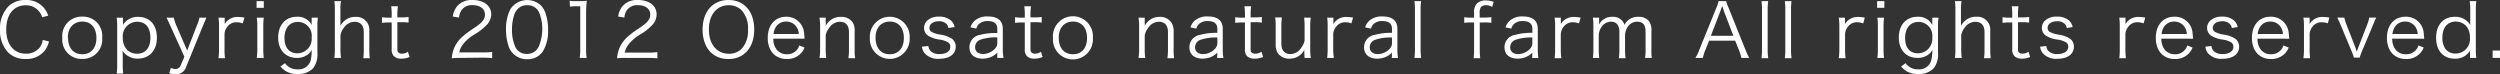 <svg xmlns="http://www.w3.org/2000/svg" viewBox="0 0 401.08 11.9"><rect x="0" y="0" width="401.08" height="11.9" fill="#333333" stroke="none"/><defs><style>.cls-1{fill:#fff;}</style></defs><title>sp_text7</title><g id="レイヤー_2" data-name="レイヤー 2"><g id="menuver"><path class="cls-1" d="M6.78,2.77a2.7,2.7,0,0,0-.57-1A2.61,2.61,0,0,0,4.14.85C2.19.85,1,2.34,1,4.73S2.21,8.61,4.14,8.61a2.73,2.73,0,0,0,2.24-1,2.65,2.65,0,0,0,.48-1.2l1,.24a3.9,3.9,0,0,1-.65,1.43A3.72,3.72,0,0,1,4.1,9.46,3.82,3.82,0,0,1,1.3,8.41,5.11,5.11,0,0,1,0,4.76,5.12,5.12,0,0,1,1.37,1,3.77,3.77,0,0,1,4.11,0,3.69,3.69,0,0,1,6.8,1a3.73,3.73,0,0,1,.94,1.51Z"/><path class="cls-1" d="M10,6.07a3.09,3.09,0,0,1,3.2-3.4,3.07,3.07,0,0,1,3.19,3.39,3.09,3.09,0,0,1-3.18,3.39A3.08,3.08,0,0,1,10,6.07Zm.92,0c0,1.64.88,2.63,2.28,2.63s2.27-1,2.27-2.61-.86-2.63-2.24-2.63S10.88,4.43,10.88,6Z"/><path class="cls-1" d="M18.72,11.81a9.75,9.75,0,0,0,.08-1.34V4.21a9.5,9.5,0,0,0-.08-1.38h1v.68a3.22,3.22,0,0,1,0,.5,2.73,2.73,0,0,1,2.45-1.3c1.85,0,3,1.26,3,3.35S23.91,9.4,22.11,9.4a2.86,2.86,0,0,1-2.47-1.27,6.1,6.1,0,0,1,.05.84v1.49a10.66,10.66,0,0,0,.08,1.35Zm5.41-5.75c0-1.63-.77-2.57-2.11-2.57A2.33,2.33,0,0,0,19.7,6.07,2.72,2.72,0,0,0,20.39,8,2.35,2.35,0,0,0,22,8.62C23.34,8.62,24.13,7.65,24.13,6.06Z"/><path class="cls-1" d="M27.37,4.23c-.54-1.18-.54-1.18-.66-1.4h1.18a6.47,6.47,0,0,0,.4,1.27l1.74,4,1.55-4A5.74,5.74,0,0,0,32,2.83h1.11c-.07.18-.27.65-.59,1.4l-2.68,6.55a1.63,1.63,0,0,1-1.69,1.12,5,5,0,0,1-1-.13l.26-.89a1.61,1.61,0,0,0,.73.2.92.92,0,0,0,.88-.66l.56-1.32Z"/><path class="cls-1" d="M38.94,3.75a3,3,0,0,0-1-.18,1.77,1.77,0,0,0-1.48.74,1.91,1.91,0,0,0-.44,1.2V8a9.28,9.28,0,0,0,.08,1.34H35.05a10.92,10.92,0,0,0,.09-1.35V4.19a8.65,8.65,0,0,0-.09-1.36h1v.68a2.06,2.06,0,0,1,0,.36,2.17,2.17,0,0,1,.66-.73,2.41,2.41,0,0,1,1.44-.42,5.86,5.86,0,0,1,1.07.11Z"/><path class="cls-1" d="M42.32.18V1.25H41.16V.18Zm0,2.65a8.71,8.71,0,0,0-.08,1.36V7.94a9.34,9.34,0,0,0,.08,1.35H41.19a10.32,10.32,0,0,0,.09-1.35V4.19a8.74,8.74,0,0,0-.09-1.36Z"/><path class="cls-1" d="M45.73,10.13a1.62,1.62,0,0,0,.38.42,2.29,2.29,0,0,0,1.61.57A2,2,0,0,0,49.81,9.8,6.43,6.43,0,0,0,50,8a2.16,2.16,0,0,1-.51.66,2.79,2.79,0,0,1-1.86.63c-1.81,0-3-1.26-3-3.27s1.17-3.33,3-3.33A2.48,2.48,0,0,1,50,4c0-.2,0-.3,0-.46V2.83h1a9.2,9.2,0,0,0-.08,1.34v4.3a3.61,3.61,0,0,1-.7,2.49,3.21,3.21,0,0,1-2.49.91A3.28,3.28,0,0,1,45,10.67Zm2-1.58A2.32,2.32,0,0,0,50,6a2.21,2.21,0,0,0-2.21-2.48c-1.33,0-2.15,1-2.15,2.57S46.41,8.55,47.7,8.55Z"/><path class="cls-1" d="M53.64,9.29a8.65,8.65,0,0,0,.08-1.35V1.54A8.88,8.88,0,0,0,53.64.18h1.07a6.79,6.79,0,0,0-.1,1.37v2a4.83,4.83,0,0,1,0,.6,2.72,2.72,0,0,1,.65-.81A2.56,2.56,0,0,1,57,2.71a2.06,2.06,0,0,1,2.25,2.23V8a9,9,0,0,0,.08,1.34H58.28a8.33,8.33,0,0,0,.08-1.35V5.11c0-1-.51-1.61-1.45-1.61a2.08,2.08,0,0,0-1.69.88,2.83,2.83,0,0,0-.6,1.26v2.3a9.46,9.46,0,0,0,.09,1.35Z"/><path class="cls-1" d="M63.84,1a8.69,8.69,0,0,0-.09,1.33v.46h.58a7.36,7.36,0,0,0,1.22-.07v.91a7.15,7.15,0,0,0-1.22-.07h-.58V7.77c0,.35,0,.53.16.64a.83.83,0,0,0,.59.2,1.63,1.63,0,0,0,.94-.31l.27.84a3.3,3.3,0,0,1-1.36.27A1.64,1.64,0,0,1,63.18,9a1.51,1.51,0,0,1-.34-1.15V3.6h-.48a7.83,7.83,0,0,0-1.08.07V2.76a5.51,5.51,0,0,0,1.08.07h.48V2.37A9.14,9.14,0,0,0,62.76,1Z"/><path class="cls-1" d="M73.8,9.29a9.72,9.72,0,0,0-1.32.06,5.49,5.49,0,0,1,.35-1.58,5.27,5.27,0,0,1,1.56-2.06,16.4,16.4,0,0,1,1.83-1.32c1.19-.8,1.58-1.33,1.58-2.06,0-.91-.76-1.5-2-1.5a2,2,0,0,0-1.74.78,2.55,2.55,0,0,0-.42,1.21l-1-.17A3.35,3.35,0,0,1,73.4.92,3.08,3.08,0,0,1,75.81,0c1.81,0,3,.91,3,2.33A2.5,2.5,0,0,1,78.08,4a9.25,9.25,0,0,1-2,1.55,6.55,6.55,0,0,0-1.73,1.47,3.35,3.35,0,0,0-.68,1.39h3.83a10.51,10.51,0,0,0,1.46-.08v1a13,13,0,0,0-1.48-.08Z"/><path class="cls-1" d="M82.35,8.62a3,3,0,0,1-.72-1.1,8.3,8.3,0,0,1-.45-2.77,7,7,0,0,1,.69-3.26A3.22,3.22,0,0,1,86.76.86,3.21,3.21,0,0,1,87.48,2a8.19,8.19,0,0,1,.45,2.78,6.27,6.27,0,0,1-.84,3.47,2.92,2.92,0,0,1-2.54,1.25A3,3,0,0,1,82.35,8.62Zm.7-7.17a2.59,2.59,0,0,0-.54.88,7.45,7.45,0,0,0-.37,2.42A6.64,6.64,0,0,0,82.7,7.6a2,2,0,0,0,1.86,1.05A2,2,0,0,0,86,8.08a2.35,2.35,0,0,0,.56-.93A7.53,7.53,0,0,0,87,4.73a6.82,6.82,0,0,0-.54-2.8A2,2,0,0,0,84.55.84,1.93,1.93,0,0,0,83.05,1.45Z"/><path class="cls-1" d="M91.39.12a5.62,5.62,0,0,0,1,.06h.75a6.63,6.63,0,0,0,1-.06,17.54,17.54,0,0,0-.11,2V7.94a7.82,7.82,0,0,0,.09,1.35H93a7.68,7.68,0,0,0,.09-1.35V1h-.65a7,7,0,0,0-1,.07Z"/><path class="cls-1" d="M100.33,9.29A9.72,9.72,0,0,0,99,9.35a5.49,5.49,0,0,1,.35-1.58,5.27,5.27,0,0,1,1.56-2.06,16.4,16.4,0,0,1,1.83-1.32c1.19-.8,1.58-1.33,1.58-2.06,0-.91-.76-1.5-2-1.5a2,2,0,0,0-1.73.78,2.35,2.35,0,0,0-.42,1.21l-1-.17A3.35,3.35,0,0,1,99.93.92,3.08,3.08,0,0,1,102.34,0c1.82,0,3,.91,3,2.33a2.5,2.5,0,0,1-.71,1.7,9.25,9.25,0,0,1-2,1.55,6.72,6.72,0,0,0-1.73,1.47,3.47,3.47,0,0,0-.68,1.39H104a10.42,10.42,0,0,0,1.46-.08v1A12.76,12.76,0,0,0,104,9.29Z"/><path class="cls-1" d="M121,4.74c0,2.89-1.62,4.73-4.15,4.73s-4.13-1.84-4.13-4.73S114.36,0,116.88,0,121,1.85,121,4.74ZM119,7.81A4.27,4.27,0,0,0,120,4.74,4.19,4.19,0,0,0,119,1.67a2.91,2.91,0,0,0-2.09-.83c-1.92,0-3.18,1.53-3.18,3.89s1.27,3.89,3.19,3.89A2.82,2.82,0,0,0,119,7.81Z"/><path class="cls-1" d="M124.07,6.2a2.65,2.65,0,0,0,.48,1.68,2,2,0,0,0,1.69.82,2,2,0,0,0,2-1.41l.84.34a2.93,2.93,0,0,1-.66,1,3,3,0,0,1-2.18.84c-1.88,0-3.07-1.32-3.07-3.39s1.18-3.4,3-3.4A2.84,2.84,0,0,1,129,5.28c0,.13.06.6.08.92Zm4.09-.75A2.24,2.24,0,0,0,127.52,4a2,2,0,0,0-1.42-.54,1.87,1.87,0,0,0-1.7,1,2.46,2.46,0,0,0-.3,1Z"/><path class="cls-1" d="M131.47,9.29a7.67,7.67,0,0,0,.1-1.35V4.19a8.36,8.36,0,0,0-.1-1.36h1v.82a2.83,2.83,0,0,1,0,.51,2.6,2.6,0,0,1,2.42-1.45,2.15,2.15,0,0,1,1.92.9A2.43,2.43,0,0,1,137.11,5V8a8.12,8.12,0,0,0,.08,1.34h-1.08a9.46,9.46,0,0,0,.09-1.35V5.15c0-1.08-.52-1.66-1.47-1.66a2.07,2.07,0,0,0-1.71,1,2.54,2.54,0,0,0-.55,1.19V7.94a9.52,9.52,0,0,0,.08,1.35Z"/><path class="cls-1" d="M139.55,6.07a3.2,3.2,0,1,1,6.39,0,3.2,3.2,0,1,1-6.39,0Zm.92,0c0,1.64.87,2.63,2.28,2.63s2.26-1,2.26-2.61-.86-2.63-2.24-2.63S140.47,4.43,140.47,6Z"/><path class="cls-1" d="M148.94,7.38a1.35,1.35,0,0,0,.42.87,2,2,0,0,0,1.39.42c1.05,0,1.71-.44,1.71-1.15a.78.78,0,0,0-.38-.74,3.69,3.69,0,0,0-1.41-.44,4.49,4.49,0,0,1-1.78-.62,1.47,1.47,0,0,1-.64-1.26,1.61,1.61,0,0,1,.51-1.16,2.62,2.62,0,0,1,1.87-.63,2.81,2.81,0,0,1,1.89.58,1.9,1.9,0,0,1,.63,1.09l-1,.16a1.13,1.13,0,0,0-.29-.64,1.65,1.65,0,0,0-1.25-.45c-.88,0-1.5.44-1.5,1.08a.74.74,0,0,0,.41.66,4.39,4.39,0,0,0,1.33.4,4.51,4.51,0,0,1,1.9.69,1.55,1.55,0,0,1,.58,1.24c0,1.2-1,1.95-2.66,1.95a2.84,2.84,0,0,1-2.38-.94,2.32,2.32,0,0,1-.38-1Z"/><path class="cls-1" d="M160,8.44a3.31,3.31,0,0,1-1.1.74,3.68,3.68,0,0,1-1.25.23c-1.32,0-2.12-.68-2.12-1.82a2,2,0,0,1,1.71-2A9.64,9.64,0,0,1,160,5.31V4.62c0-.82-.52-1.24-1.51-1.24A2,2,0,0,0,157,3.9a1.74,1.74,0,0,0-.37.69l-.94-.2a2.47,2.47,0,0,1,.68-1.07,3,3,0,0,1,2.11-.68c1.58,0,2.4.67,2.4,2V8A7.7,7.7,0,0,0,161,9.29h-1ZM160,6a7.42,7.42,0,0,0-2.65.35,1.27,1.27,0,0,0-.91,1.23c0,.66.49,1.08,1.27,1.08a2.71,2.71,0,0,0,1.92-.85,1.32,1.32,0,0,0,.37-1Z"/><path class="cls-1" d="M165.41,1a7.58,7.58,0,0,0-.09,1.33v.46h.58a7.36,7.36,0,0,0,1.22-.07v.91a7.15,7.15,0,0,0-1.22-.07h-.58V7.77c0,.35.05.53.16.64a.81.81,0,0,0,.59.2A1.63,1.63,0,0,0,167,8.3l.27.84a3.33,3.33,0,0,1-1.36.27A1.62,1.62,0,0,1,164.75,9a1.51,1.51,0,0,1-.34-1.15V3.6h-.48a7.73,7.73,0,0,0-1.08.07V2.76a5.51,5.51,0,0,0,1.08.07h.48V2.37A9.14,9.14,0,0,0,164.33,1Z"/><path class="cls-1" d="M168.93,6.07a3.21,3.21,0,1,1,6.4,0,3.21,3.21,0,1,1-6.4,0Zm.93,0c0,1.64.87,2.63,2.28,2.63s2.26-1,2.26-2.61-.86-2.63-2.24-2.63S169.86,4.43,169.86,6Z"/><path class="cls-1" d="M182.65,9.29a7.67,7.67,0,0,0,.1-1.35V4.19a8.36,8.36,0,0,0-.1-1.36h1v.82a2.83,2.83,0,0,1,0,.51A2.6,2.6,0,0,1,186,2.71a2.15,2.15,0,0,1,1.92.9A2.43,2.43,0,0,1,188.29,5V8a8.12,8.12,0,0,0,.08,1.34h-1.08a9.46,9.46,0,0,0,.09-1.35V5.15c0-1.08-.52-1.66-1.47-1.66a2.07,2.07,0,0,0-1.71,1,2.54,2.54,0,0,0-.55,1.19V7.94a9.52,9.52,0,0,0,.08,1.35Z"/><path class="cls-1" d="M195.3,8.44a3.24,3.24,0,0,1-1.11.74,3.67,3.67,0,0,1-1.24.23c-1.32,0-2.13-.68-2.13-1.82a2,2,0,0,1,1.72-2,9.64,9.64,0,0,1,2.76-.32V4.62c0-.82-.52-1.24-1.52-1.24a2,2,0,0,0-1.48.52,1.63,1.63,0,0,0-.37.69l-.94-.2a2.46,2.46,0,0,1,.67-1.07,3,3,0,0,1,2.11-.68c1.59,0,2.4.67,2.4,2V8a7.66,7.66,0,0,0,.1,1.31h-1Zm0-2.42a7.38,7.38,0,0,0-2.65.35,1.27,1.27,0,0,0-.92,1.23c0,.66.5,1.08,1.27,1.08a2.67,2.67,0,0,0,1.92-.85,1.29,1.29,0,0,0,.38-1Z"/><path class="cls-1" d="M200.72,1a8.79,8.79,0,0,0-.08,1.33v.46h.57a7.49,7.49,0,0,0,1.23-.07v.91a7.35,7.35,0,0,0-1.23-.07h-.57V7.77c0,.35,0,.53.15.64a.83.83,0,0,0,.59.2,1.68,1.68,0,0,0,1-.31l.26.84a3.26,3.26,0,0,1-1.35.27A1.65,1.65,0,0,1,200.06,9a1.51,1.51,0,0,1-.33-1.15V3.6h-.48a7.64,7.64,0,0,0-1.08.07V2.76a5.39,5.39,0,0,0,1.08.07h.48V2.37A9.07,9.07,0,0,0,199.64,1Z"/><path class="cls-1" d="M209.26,8.52a3.28,3.28,0,0,1,0-.53,2.61,2.61,0,0,1-2.42,1.42A2.18,2.18,0,0,1,205,8.53a2.6,2.6,0,0,1-.34-1.39v-3a8.6,8.6,0,0,0-.08-1.34h1.08a9.21,9.21,0,0,0-.09,1.36V7c0,1.07.52,1.67,1.46,1.67a2.05,2.05,0,0,0,1.72-1,2.73,2.73,0,0,0,.55-1.2V4.19a9.39,9.39,0,0,0-.08-1.36h1.07a8.92,8.92,0,0,0-.09,1.36V7.94a8.15,8.15,0,0,0,.1,1.35h-1Z"/><path class="cls-1" d="M216.81,3.75a2.91,2.91,0,0,0-1-.18,1.77,1.77,0,0,0-1.47.74,2,2,0,0,0-.45,1.2V8A9.21,9.21,0,0,0,214,9.29h-1.08A10.82,10.82,0,0,0,213,7.94V4.19a8.79,8.79,0,0,0-.08-1.36h1v.68c0,.1,0,.28,0,.36a2.17,2.17,0,0,1,.66-.73A2.37,2.37,0,0,1,216,2.72a5.94,5.94,0,0,1,1.07.11Z"/><path class="cls-1" d="M223.32,8.44a3.24,3.24,0,0,1-1.11.74,3.68,3.68,0,0,1-1.25.23c-1.31,0-2.12-.68-2.12-1.82a2,2,0,0,1,1.72-2,9.59,9.59,0,0,1,2.76-.32V4.62c0-.82-.52-1.24-1.52-1.24a1.93,1.93,0,0,0-1.48.52,1.63,1.63,0,0,0-.37.69l-.94-.2a2.46,2.46,0,0,1,.67-1.07,3,3,0,0,1,2.11-.68c1.59,0,2.4.67,2.4,2V8a6.77,6.77,0,0,0,.1,1.31h-1Zm0-2.42a7.49,7.49,0,0,0-2.66.35,1.27,1.27,0,0,0-.91,1.23c0,.66.5,1.08,1.27,1.08a2.67,2.67,0,0,0,1.92-.85,1.29,1.29,0,0,0,.38-1Z"/><path class="cls-1" d="M228,.18a7.59,7.59,0,0,0-.09,1.36V8A8.07,8.07,0,0,0,228,9.29h-1.08A9,9,0,0,0,227,8V1.52a8.68,8.68,0,0,0-.08-1.34Z"/><path class="cls-1" d="M236,3.6a7.49,7.49,0,0,0-1.09.07V2.76a6.55,6.55,0,0,0,1.09.07h.49V2.12a2.15,2.15,0,0,1,.37-1.46,1.89,1.89,0,0,1,1.51-.59,3.22,3.22,0,0,1,1.27.24l-.25.81a1.75,1.75,0,0,0-1-.28,1,1,0,0,0-.82.32,1.77,1.77,0,0,0-.18,1v.66h.6a8.38,8.38,0,0,0,1.27-.07v.91A7.65,7.65,0,0,0,238,3.6h-.6V8a10.38,10.38,0,0,0,.08,1.34h-1.07a9.61,9.61,0,0,0,.08-1.35V3.6Z"/><path class="cls-1" d="M245.84,8.44a3.31,3.31,0,0,1-1.1.74,3.68,3.68,0,0,1-1.25.23c-1.32,0-2.12-.68-2.12-1.82a2,2,0,0,1,1.71-2,9.64,9.64,0,0,1,2.76-.32V4.62c0-.82-.52-1.24-1.51-1.24a2,2,0,0,0-1.49.52,1.63,1.63,0,0,0-.37.69l-.94-.2a2.47,2.47,0,0,1,.68-1.07,3,3,0,0,1,2.11-.68c1.58,0,2.39.67,2.39,2V8a7.66,7.66,0,0,0,.1,1.31h-1Zm0-2.42a7.42,7.42,0,0,0-2.65.35,1.27,1.27,0,0,0-.91,1.23c0,.66.49,1.08,1.27,1.08a2.71,2.71,0,0,0,1.92-.85,1.32,1.32,0,0,0,.37-1Z"/><path class="cls-1" d="M253.32,3.75a3,3,0,0,0-1-.18,1.77,1.77,0,0,0-1.47.74,2,2,0,0,0-.45,1.2V8a9.21,9.21,0,0,0,.09,1.34h-1.08a10.82,10.82,0,0,0,.08-1.35V4.19a8.79,8.79,0,0,0-.08-1.36h1v.68c0,.1,0,.28,0,.36a2.17,2.17,0,0,1,.66-.73,2.41,2.41,0,0,1,1.44-.42,5.86,5.86,0,0,1,1.07.11Z"/><path class="cls-1" d="M255.55,9.29a9,9,0,0,0,.08-1.35V4.19a8.79,8.79,0,0,0-.08-1.36h1v.66c0,.06,0,.2,0,.43a2.27,2.27,0,0,1,.45-.6,2.33,2.33,0,0,1,1.69-.62,1.93,1.93,0,0,1,1.55.61,1.58,1.58,0,0,1,.37.7,2.35,2.35,0,0,1,2.22-1.31,2.07,2.07,0,0,1,1.75.73A2.42,2.42,0,0,1,264.94,5V8A8.36,8.36,0,0,0,265,9.29h-1.08A6.49,6.49,0,0,0,264,7.94V5.11c0-1.14-.42-1.63-1.38-1.63a1.8,1.8,0,0,0-1.51.87,2.59,2.59,0,0,0-.4,1.24V8a8.12,8.12,0,0,0,.09,1.34h-1.08a8.57,8.57,0,0,0,.08-1.35V5.11c0-1.06-.48-1.63-1.34-1.63a1.85,1.85,0,0,0-1.57.91,2.63,2.63,0,0,0-.4,1.2V7.94a9.43,9.43,0,0,0,.08,1.35Z"/><path class="cls-1" d="M279.38,9.29A9.73,9.73,0,0,0,279,8.07l-.63-1.55H274.2l-.63,1.55a6.67,6.67,0,0,0-.37,1.22H272a7.13,7.13,0,0,0,.65-1.37l2.69-6.62a6.59,6.59,0,0,0,.38-1.12h1.21a7,7,0,0,0,.41,1.12L280,7.92a11.65,11.65,0,0,0,.63,1.37Zm-2.83-7.55c0-.1,0-.11-.27-.77-.06.18-.11.31-.13.4l-.13.37-1.54,4h3.61Z"/><path class="cls-1" d="M283.68.18a8.65,8.65,0,0,0-.09,1.36V8a9.31,9.31,0,0,0,.09,1.34H282.6A9,9,0,0,0,282.68,8V1.52A8.68,8.68,0,0,0,282.6.18Z"/><path class="cls-1" d="M287.42.18a8.79,8.79,0,0,0-.08,1.36V8a9.38,9.38,0,0,0,.08,1.34h-1.08A9,9,0,0,0,286.42,8V1.52a8.68,8.68,0,0,0-.08-1.34Z"/><path class="cls-1" d="M298.93,3.75a3,3,0,0,0-1-.18,1.77,1.77,0,0,0-1.48.74,1.91,1.91,0,0,0-.44,1.2V8a9.28,9.28,0,0,0,.08,1.34H295a10.92,10.92,0,0,0,.09-1.35V4.19A8.65,8.65,0,0,0,295,2.83h1v.68a2.06,2.06,0,0,1,0,.36,2.17,2.17,0,0,1,.66-.73,2.41,2.41,0,0,1,1.44-.42,5.86,5.86,0,0,1,1.07.11Z"/><path class="cls-1" d="M302.31.18V1.25h-1.16V.18Zm-.05,2.65a10.14,10.14,0,0,0-.08,1.36V7.94a11,11,0,0,0,.08,1.35h-1.07a10.29,10.29,0,0,0,.08-1.35V4.19a8.88,8.88,0,0,0-.08-1.36Z"/><path class="cls-1" d="M305.72,10.13a1.62,1.62,0,0,0,.38.42,2.29,2.29,0,0,0,1.61.57A2,2,0,0,0,309.8,9.8,6.43,6.43,0,0,0,310,8a2.16,2.16,0,0,1-.51.66,2.79,2.79,0,0,1-1.86.63c-1.81,0-3-1.26-3-3.27s1.17-3.33,3-3.33A2.48,2.48,0,0,1,310,4c0-.2,0-.3,0-.46V2.83h1a9.2,9.2,0,0,0-.08,1.34v4.3a3.61,3.61,0,0,1-.7,2.49,3.21,3.21,0,0,1-2.49.91,3.29,3.29,0,0,1-2.73-1.2Zm2-1.58A2.32,2.32,0,0,0,310,6a2.21,2.21,0,0,0-2.21-2.48c-1.33,0-2.15,1-2.15,2.57S306.41,8.55,307.69,8.55Z"/><path class="cls-1" d="M313.63,9.29a8.65,8.65,0,0,0,.08-1.35V1.54a8.88,8.88,0,0,0-.08-1.36h1.07a7.61,7.61,0,0,0-.1,1.37v2a4.83,4.83,0,0,1,0,.6,2.72,2.72,0,0,1,.65-.81,2.56,2.56,0,0,1,1.8-.65,2.06,2.06,0,0,1,2.25,2.23V8a9,9,0,0,0,.08,1.34h-1.08a8.33,8.33,0,0,0,.08-1.35V5.11c0-1-.51-1.61-1.45-1.61a2.08,2.08,0,0,0-1.69.88,2.83,2.83,0,0,0-.6,1.26v2.3a9.46,9.46,0,0,0,.09,1.35Z"/><path class="cls-1" d="M323.83,1a8.79,8.79,0,0,0-.08,1.33v.46h.57a7.36,7.36,0,0,0,1.22-.07v.91a7.15,7.15,0,0,0-1.22-.07h-.57V7.77c0,.35,0,.53.15.64a.83.83,0,0,0,.59.2,1.68,1.68,0,0,0,.95-.31l.26.84a3.27,3.27,0,0,1-1.36.27A1.64,1.64,0,0,1,323.17,9a1.51,1.51,0,0,1-.34-1.15V3.6h-.48a7.83,7.83,0,0,0-1.08.07V2.76a5.51,5.51,0,0,0,1.08.07h.48V2.37A9.14,9.14,0,0,0,322.75,1Z"/><path class="cls-1" d="M328.29,7.38a1.35,1.35,0,0,0,.42.87,2,2,0,0,0,1.39.42c1,0,1.71-.44,1.71-1.15a.8.8,0,0,0-.37-.74A3.84,3.84,0,0,0,330,6.34a4.37,4.37,0,0,1-1.77-.62,1.48,1.48,0,0,1-.65-1.26,1.61,1.61,0,0,1,.51-1.16A2.62,2.62,0,0,1,330,2.67a2.79,2.79,0,0,1,1.89.58,1.9,1.9,0,0,1,.63,1.09l-.94.16a1.2,1.2,0,0,0-.3-.64A1.65,1.65,0,0,0,330,3.41c-.88,0-1.5.44-1.5,1.08a.74.74,0,0,0,.41.66,4.39,4.39,0,0,0,1.33.4,4.58,4.58,0,0,1,1.91.69,1.57,1.57,0,0,1,.57,1.24c0,1.2-1,1.95-2.66,1.95a2.84,2.84,0,0,1-2.38-.94,2.32,2.32,0,0,1-.38-1Z"/><path class="cls-1" d="M343.9,3.75a2.91,2.91,0,0,0-1-.18,1.77,1.77,0,0,0-1.47.74,2,2,0,0,0-.45,1.2V8a9.21,9.21,0,0,0,.09,1.34H340a10.82,10.82,0,0,0,.08-1.35V4.19A8.79,8.79,0,0,0,340,2.83h1v.68c0,.1,0,.28,0,.36a2.17,2.17,0,0,1,.66-.73,2.39,2.39,0,0,1,1.44-.42,5.94,5.94,0,0,1,1.07.11Z"/><path class="cls-1" d="M346.75,6.2a2.78,2.78,0,0,0,.48,1.68,2,2,0,0,0,1.69.82,2,2,0,0,0,2-1.41l.84.34a2.93,2.93,0,0,1-.66,1,3,3,0,0,1-2.17.84c-1.88,0-3.07-1.32-3.07-3.39s1.17-3.4,3-3.4a2.84,2.84,0,0,1,2.9,2.61c0,.13.06.6.09.92Zm4.09-.75A2.15,2.15,0,0,0,350.2,4a1.94,1.94,0,0,0-1.41-.54,1.89,1.89,0,0,0-1.71,1,2.65,2.65,0,0,0-.29,1Z"/><path class="cls-1" d="M354.79,7.38a1.31,1.31,0,0,0,.42.87,2,2,0,0,0,1.39.42c1,0,1.7-.44,1.7-1.15a.8.8,0,0,0-.37-.74,3.84,3.84,0,0,0-1.41-.44,4.49,4.49,0,0,1-1.78-.62,1.48,1.48,0,0,1-.65-1.26,1.58,1.58,0,0,1,.52-1.16,2.62,2.62,0,0,1,1.87-.63,2.76,2.76,0,0,1,1.88.58A2,2,0,0,1,359,4.34l-.95.16a1.07,1.07,0,0,0-.3-.64,1.63,1.63,0,0,0-1.25-.45c-.87,0-1.5.44-1.5,1.08a.76.76,0,0,0,.41.66,4.61,4.61,0,0,0,1.33.4,4.51,4.51,0,0,1,1.91.69,1.58,1.58,0,0,1,.58,1.24c0,1.2-1,1.95-2.67,1.95a2.81,2.81,0,0,1-2.37-.94,2.32,2.32,0,0,1-.38-1Z"/><path class="cls-1" d="M362.17,6.2a2.78,2.78,0,0,0,.48,1.68,2,2,0,0,0,1.69.82,2,2,0,0,0,2-1.41l.84.34a2.93,2.93,0,0,1-.66,1,3,3,0,0,1-2.17.84c-1.88,0-3.07-1.32-3.07-3.39s1.17-3.4,3-3.4a2.84,2.84,0,0,1,2.9,2.61c0,.13.06.6.09.92Zm4.09-.75A2.15,2.15,0,0,0,365.62,4a1.94,1.94,0,0,0-1.41-.54,1.89,1.89,0,0,0-1.71,1,2.65,2.65,0,0,0-.29,1Z"/><path class="cls-1" d="M373.46,3.75a3,3,0,0,0-1-.18,1.79,1.79,0,0,0-1.48.74,2,2,0,0,0-.44,1.2V8a9.28,9.28,0,0,0,.08,1.34h-1.08a10.92,10.92,0,0,0,.09-1.35V4.19a8.65,8.65,0,0,0-.09-1.36h1v.68c0,.1,0,.28,0,.36a2.07,2.07,0,0,1,.66-.73,2.37,2.37,0,0,1,1.44-.42,5.76,5.76,0,0,1,1.06.11Z"/><path class="cls-1" d="M376.1,2.83A6.62,6.62,0,0,0,376.47,4l1.37,3.52c.06.16.19.54.26.78.1-.3.17-.5.28-.77L379.75,4a5.86,5.86,0,0,0,.36-1.18h1.12c-.15.29-.19.38-.58,1.32l-1.68,4a6,6,0,0,0-.39,1.1h-.94a9.11,9.11,0,0,0-.4-1.1l-1.67-4c-.22-.53-.34-.79-.6-1.32Z"/><path class="cls-1" d="M383.79,6.2a2.78,2.78,0,0,0,.48,1.68A2,2,0,0,0,386,8.7a2,2,0,0,0,2-1.41l.84.34a2.79,2.79,0,0,1-.66,1,3,3,0,0,1-2.17.84c-1.88,0-3.07-1.32-3.07-3.39s1.18-3.4,3-3.4a2.84,2.84,0,0,1,2.9,2.61c0,.13.06.6.08.92Zm4.09-.75A2.19,2.19,0,0,0,387.25,4a2,2,0,0,0-1.42-.54,1.87,1.87,0,0,0-1.7,1,2.46,2.46,0,0,0-.3,1Z"/><path class="cls-1" d="M396.27,8.71a4.18,4.18,0,0,1,0-.59,2.68,2.68,0,0,1-2.44,1.29c-1.85,0-3-1.27-3-3.35s1.15-3.36,3-3.36A2.75,2.75,0,0,1,396.31,4l0-.18a4.36,4.36,0,0,1,0-.64V1.55a9.35,9.35,0,0,0-.09-1.37h1.06a9.85,9.85,0,0,0-.08,1.36V7.92a9.19,9.19,0,0,0,.08,1.37h-1ZM391.84,6a3.07,3.07,0,0,0,.5,1.87,2,2,0,0,0,1.6.72A2.31,2.31,0,0,0,396.25,6a2.67,2.67,0,0,0-.67-1.91,2.36,2.36,0,0,0-1.64-.63C392.64,3.48,391.84,4.44,391.84,6Z"/><path class="cls-1" d="M401.08,8.11V9.29H399.9V8.11Z"/></g></g></svg>
